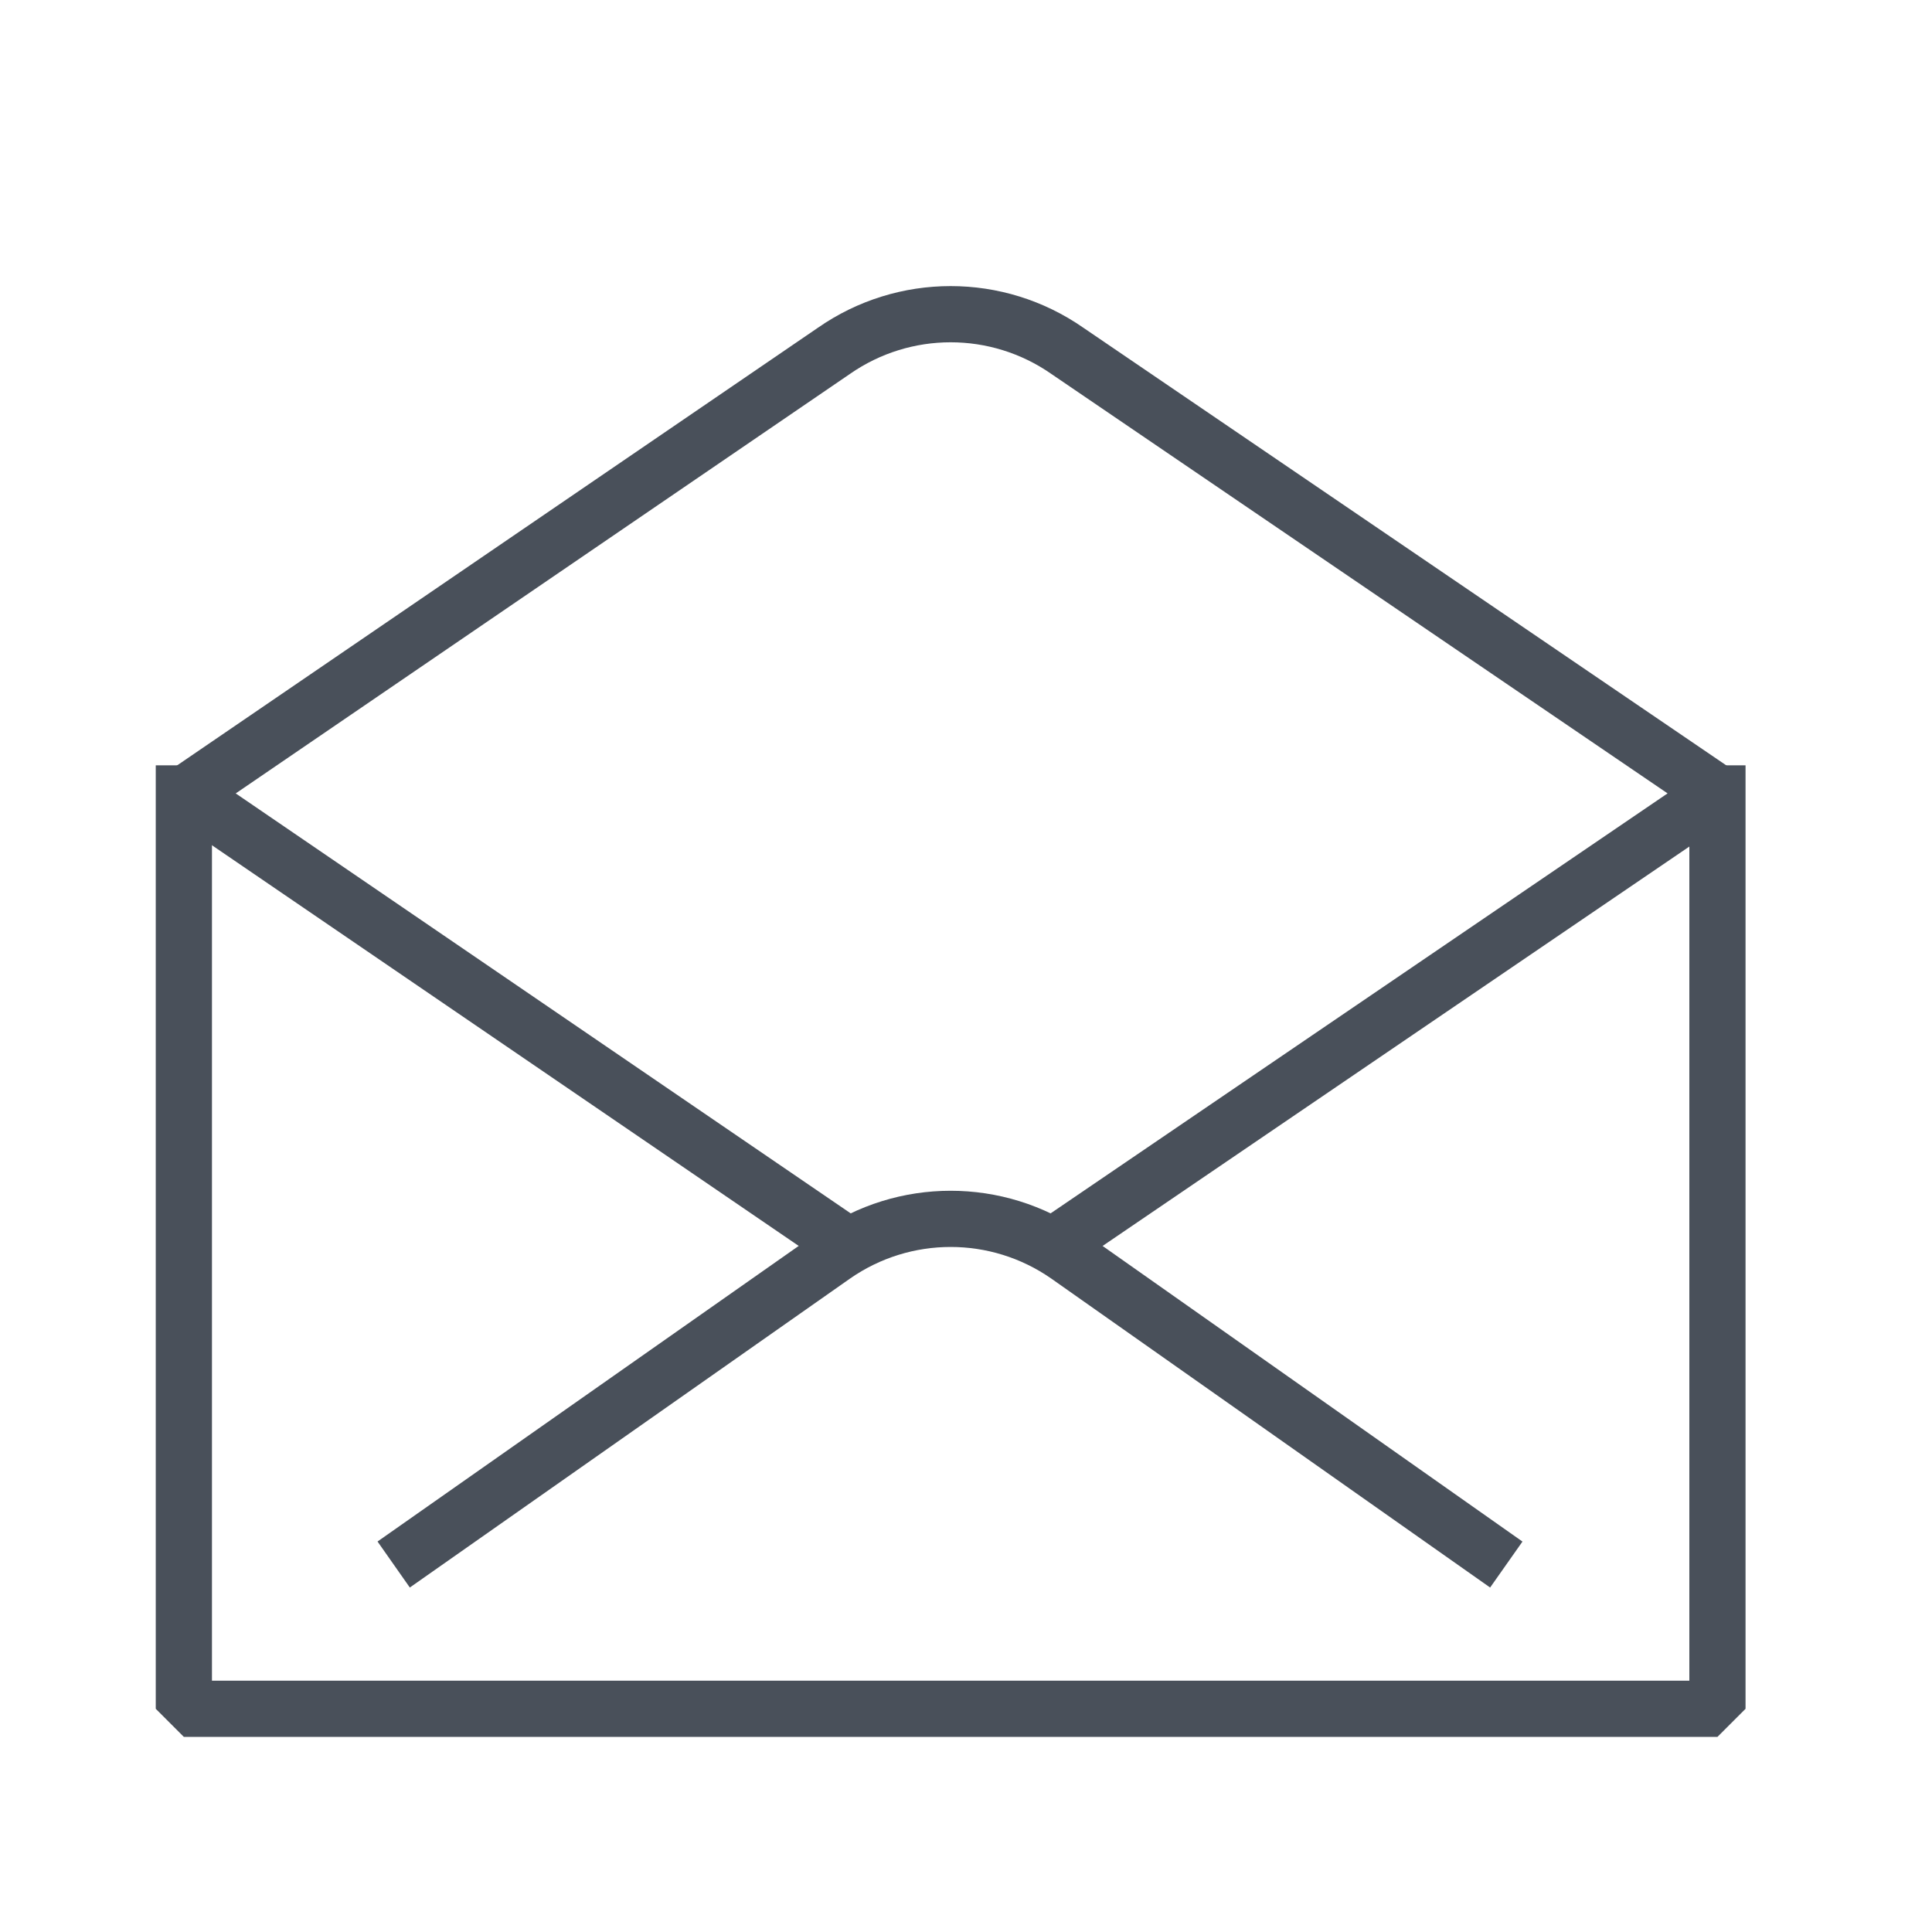 <svg xmlns="http://www.w3.org/2000/svg" width="55" height="55" viewBox="0 0 55 55">
    <g fill="none" fill-rule="evenodd">
        <g>
            <g>
                <path stroke="#49505A" stroke-linecap="square" stroke-linejoin="bevel" stroke-width="1.6" d="M5.234 22.587L5.234 48.646 48.892 48.646 48.892 22.587" transform="translate(-1123 -2087) translate(1123 2087)"/>
                <path stroke="#49505A" stroke-linecap="square" stroke-linejoin="bevel" stroke-width="1.6" d="M11.862 44.079l11.88-8.338c1.996-1.39 4.646-1.39 6.642 0l11.843 8.338" transform="translate(-1123 -2087) translate(1123 2087)"/>
                <path stroke="#49505A" stroke-linecap="square" stroke-linejoin="bevel" stroke-width="1.6" d="M30.384 35.186l18.51-12.6-18.51-12.599c-1.996-1.39-4.646-1.39-6.643 0l-18.449 12.6 18.45 12.599" transform="translate(-1123 -2087) translate(1123 2087)"/>
            </g>
        </g>
    </g>
</svg>
